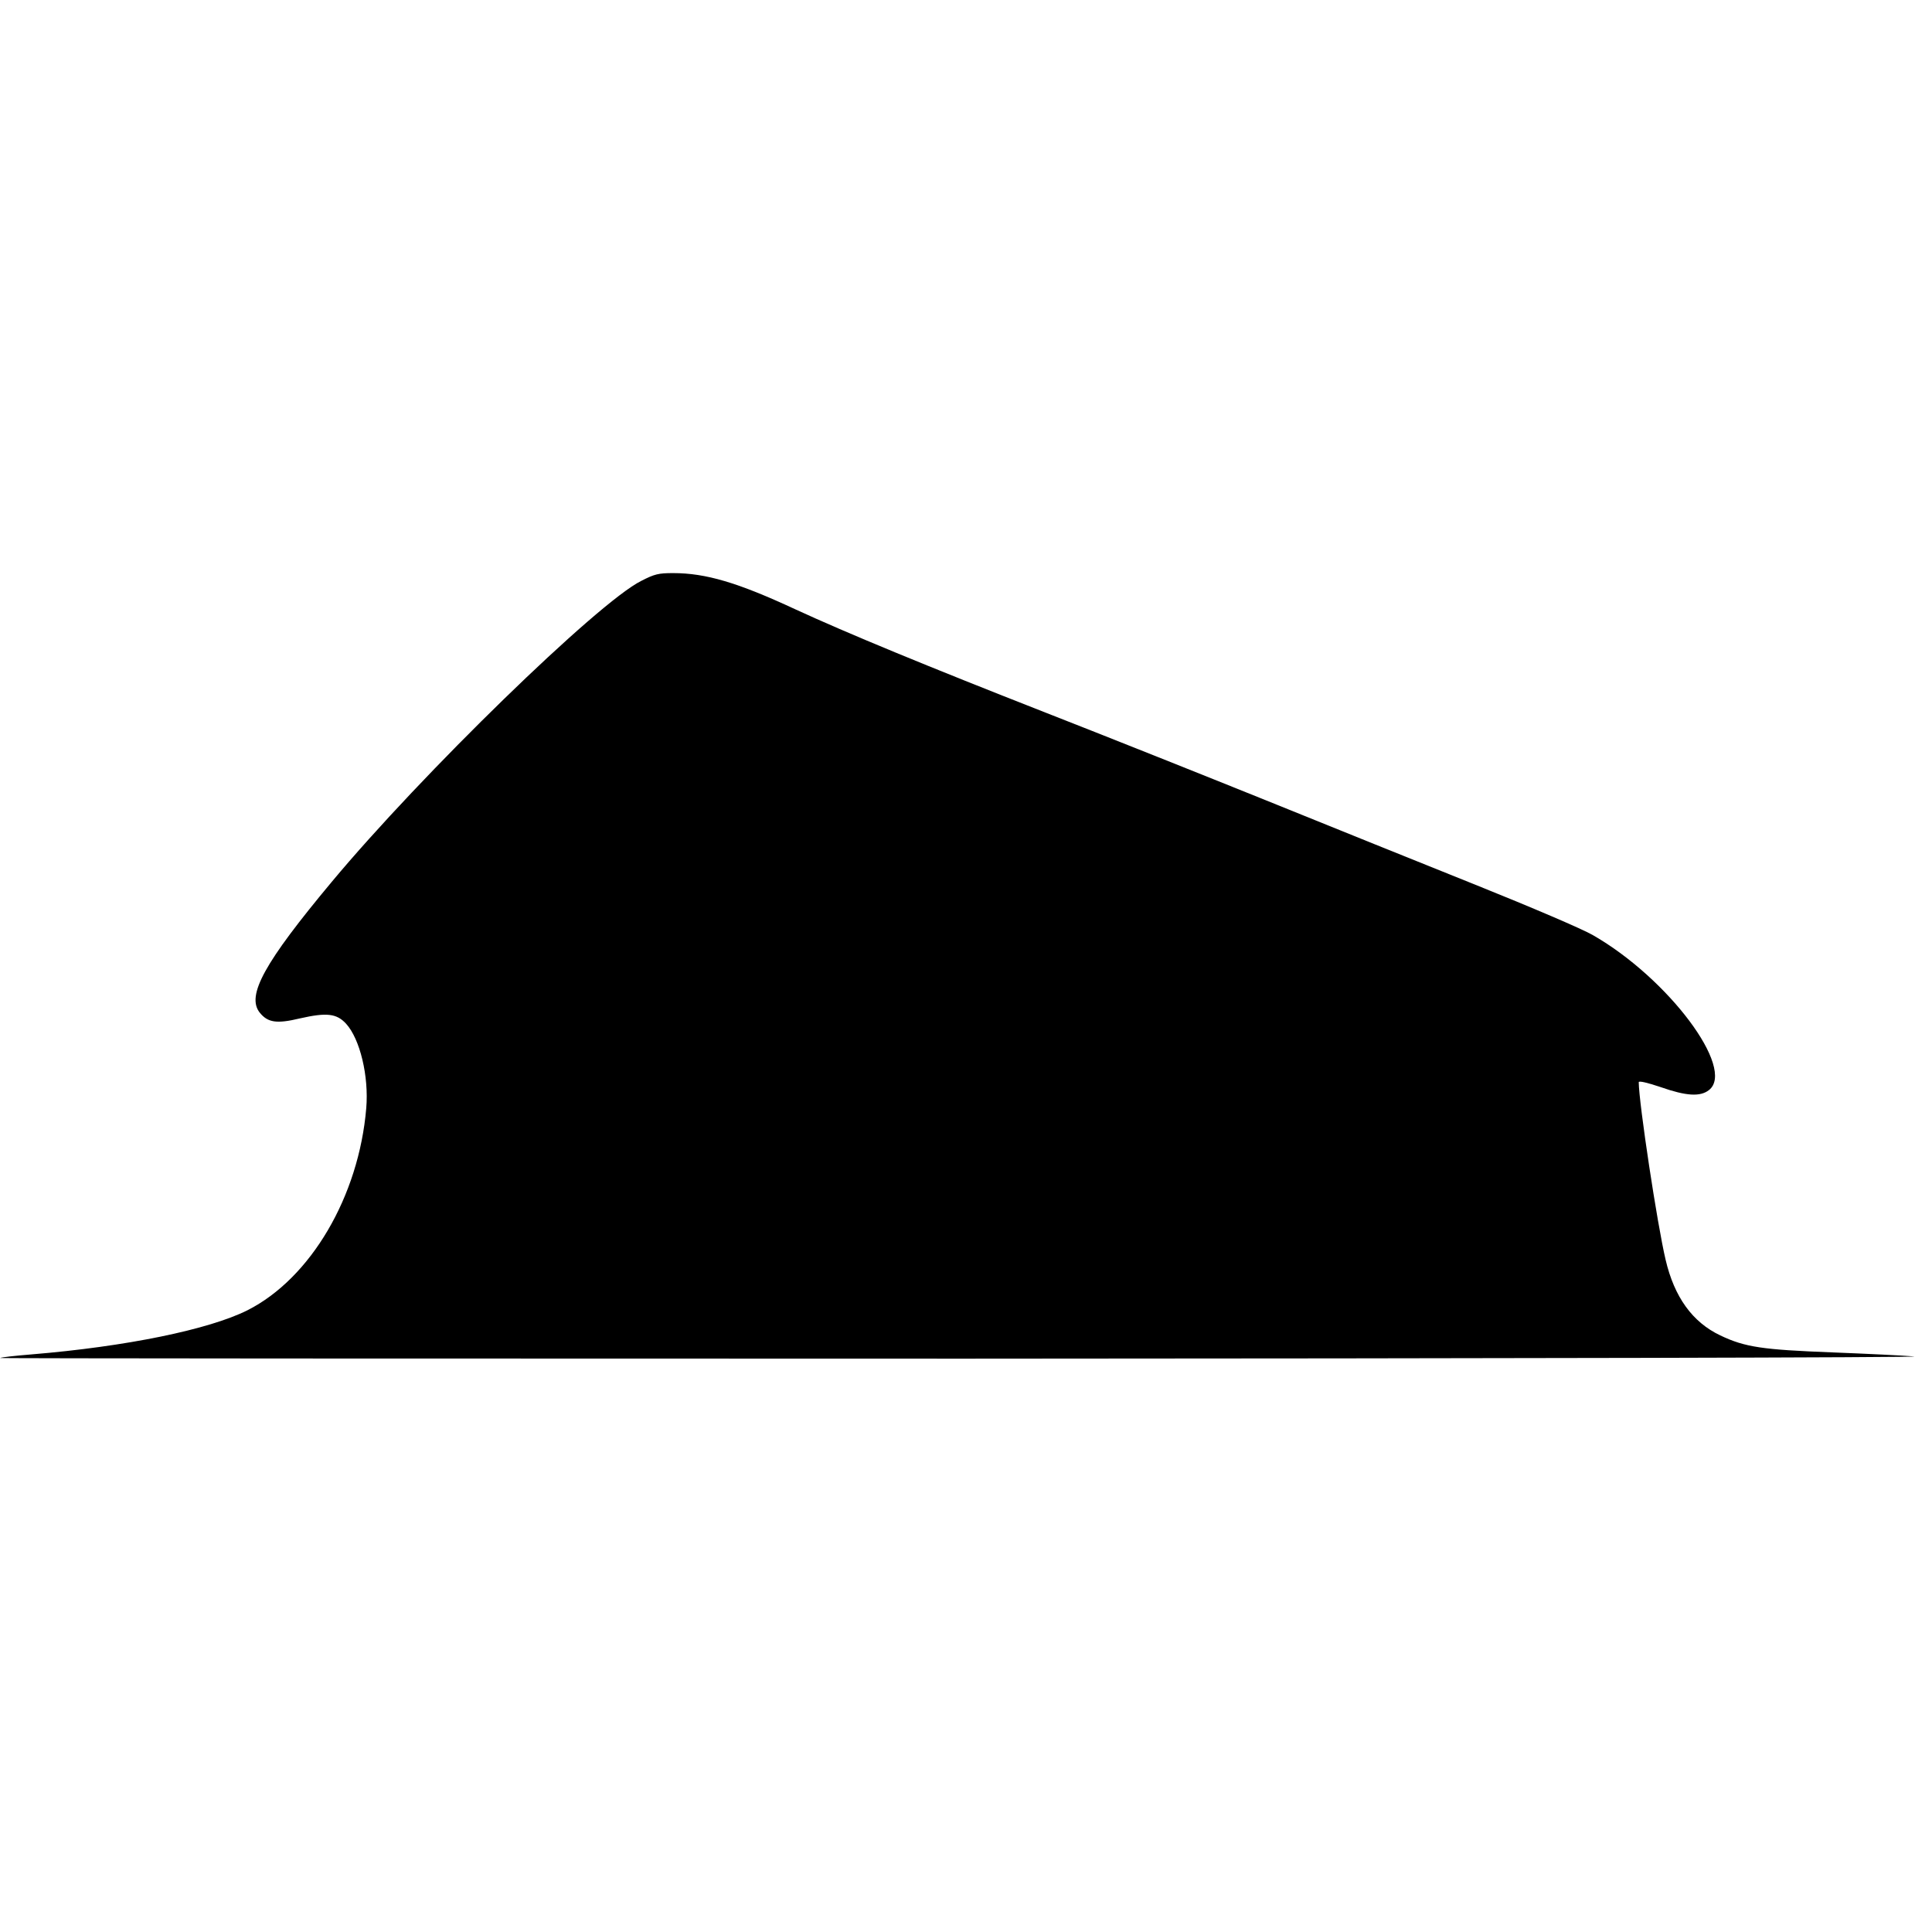 <?xml version="1.0" standalone="no"?>
<!DOCTYPE svg PUBLIC "-//W3C//DTD SVG 20010904//EN"
 "http://www.w3.org/TR/2001/REC-SVG-20010904/DTD/svg10.dtd">
<svg version="1.0" xmlns="http://www.w3.org/2000/svg"
 width="863pt" height="863pt" viewBox="0 0 863 863"
 preserveAspectRatio="xMidYMid meet">
<g transform="translate(0,863) scale(0.1,-0.1)"
fill="#000000" stroke="none">
<path d="M2864 6035 c-193 -96 -982 -864 -1382 -1344 -302 -362 -382 -508
-322 -584 36 -45 76 -51 180 -26 119 27 164 22 206 -24 62 -68 102 -234 90
-377 -33 -394 -248 -760 -531 -903 -172 -86 -541 -162 -965 -197 -74 -6 -136
-13 -139 -16 -2 -2 1939 -3 4315 -3 2375 1 4281 5 4234 10 -47 4 -211 12 -365
18 -312 12 -390 23 -501 76 -124 59 -205 171 -244 338 -37 156 -119 697 -120
793 0 7 39 -2 98 -22 114 -40 177 -44 216 -13 120 95 -182 499 -519 692 -44
26 -276 125 -515 221 -239 96 -664 267 -945 381 -280 113 -724 290 -985 392
-528 207 -887 355 -1119 462 -256 119 -399 161 -544 161 -65 0 -83 -4 -143
-35z"/>
</g>
</svg>
